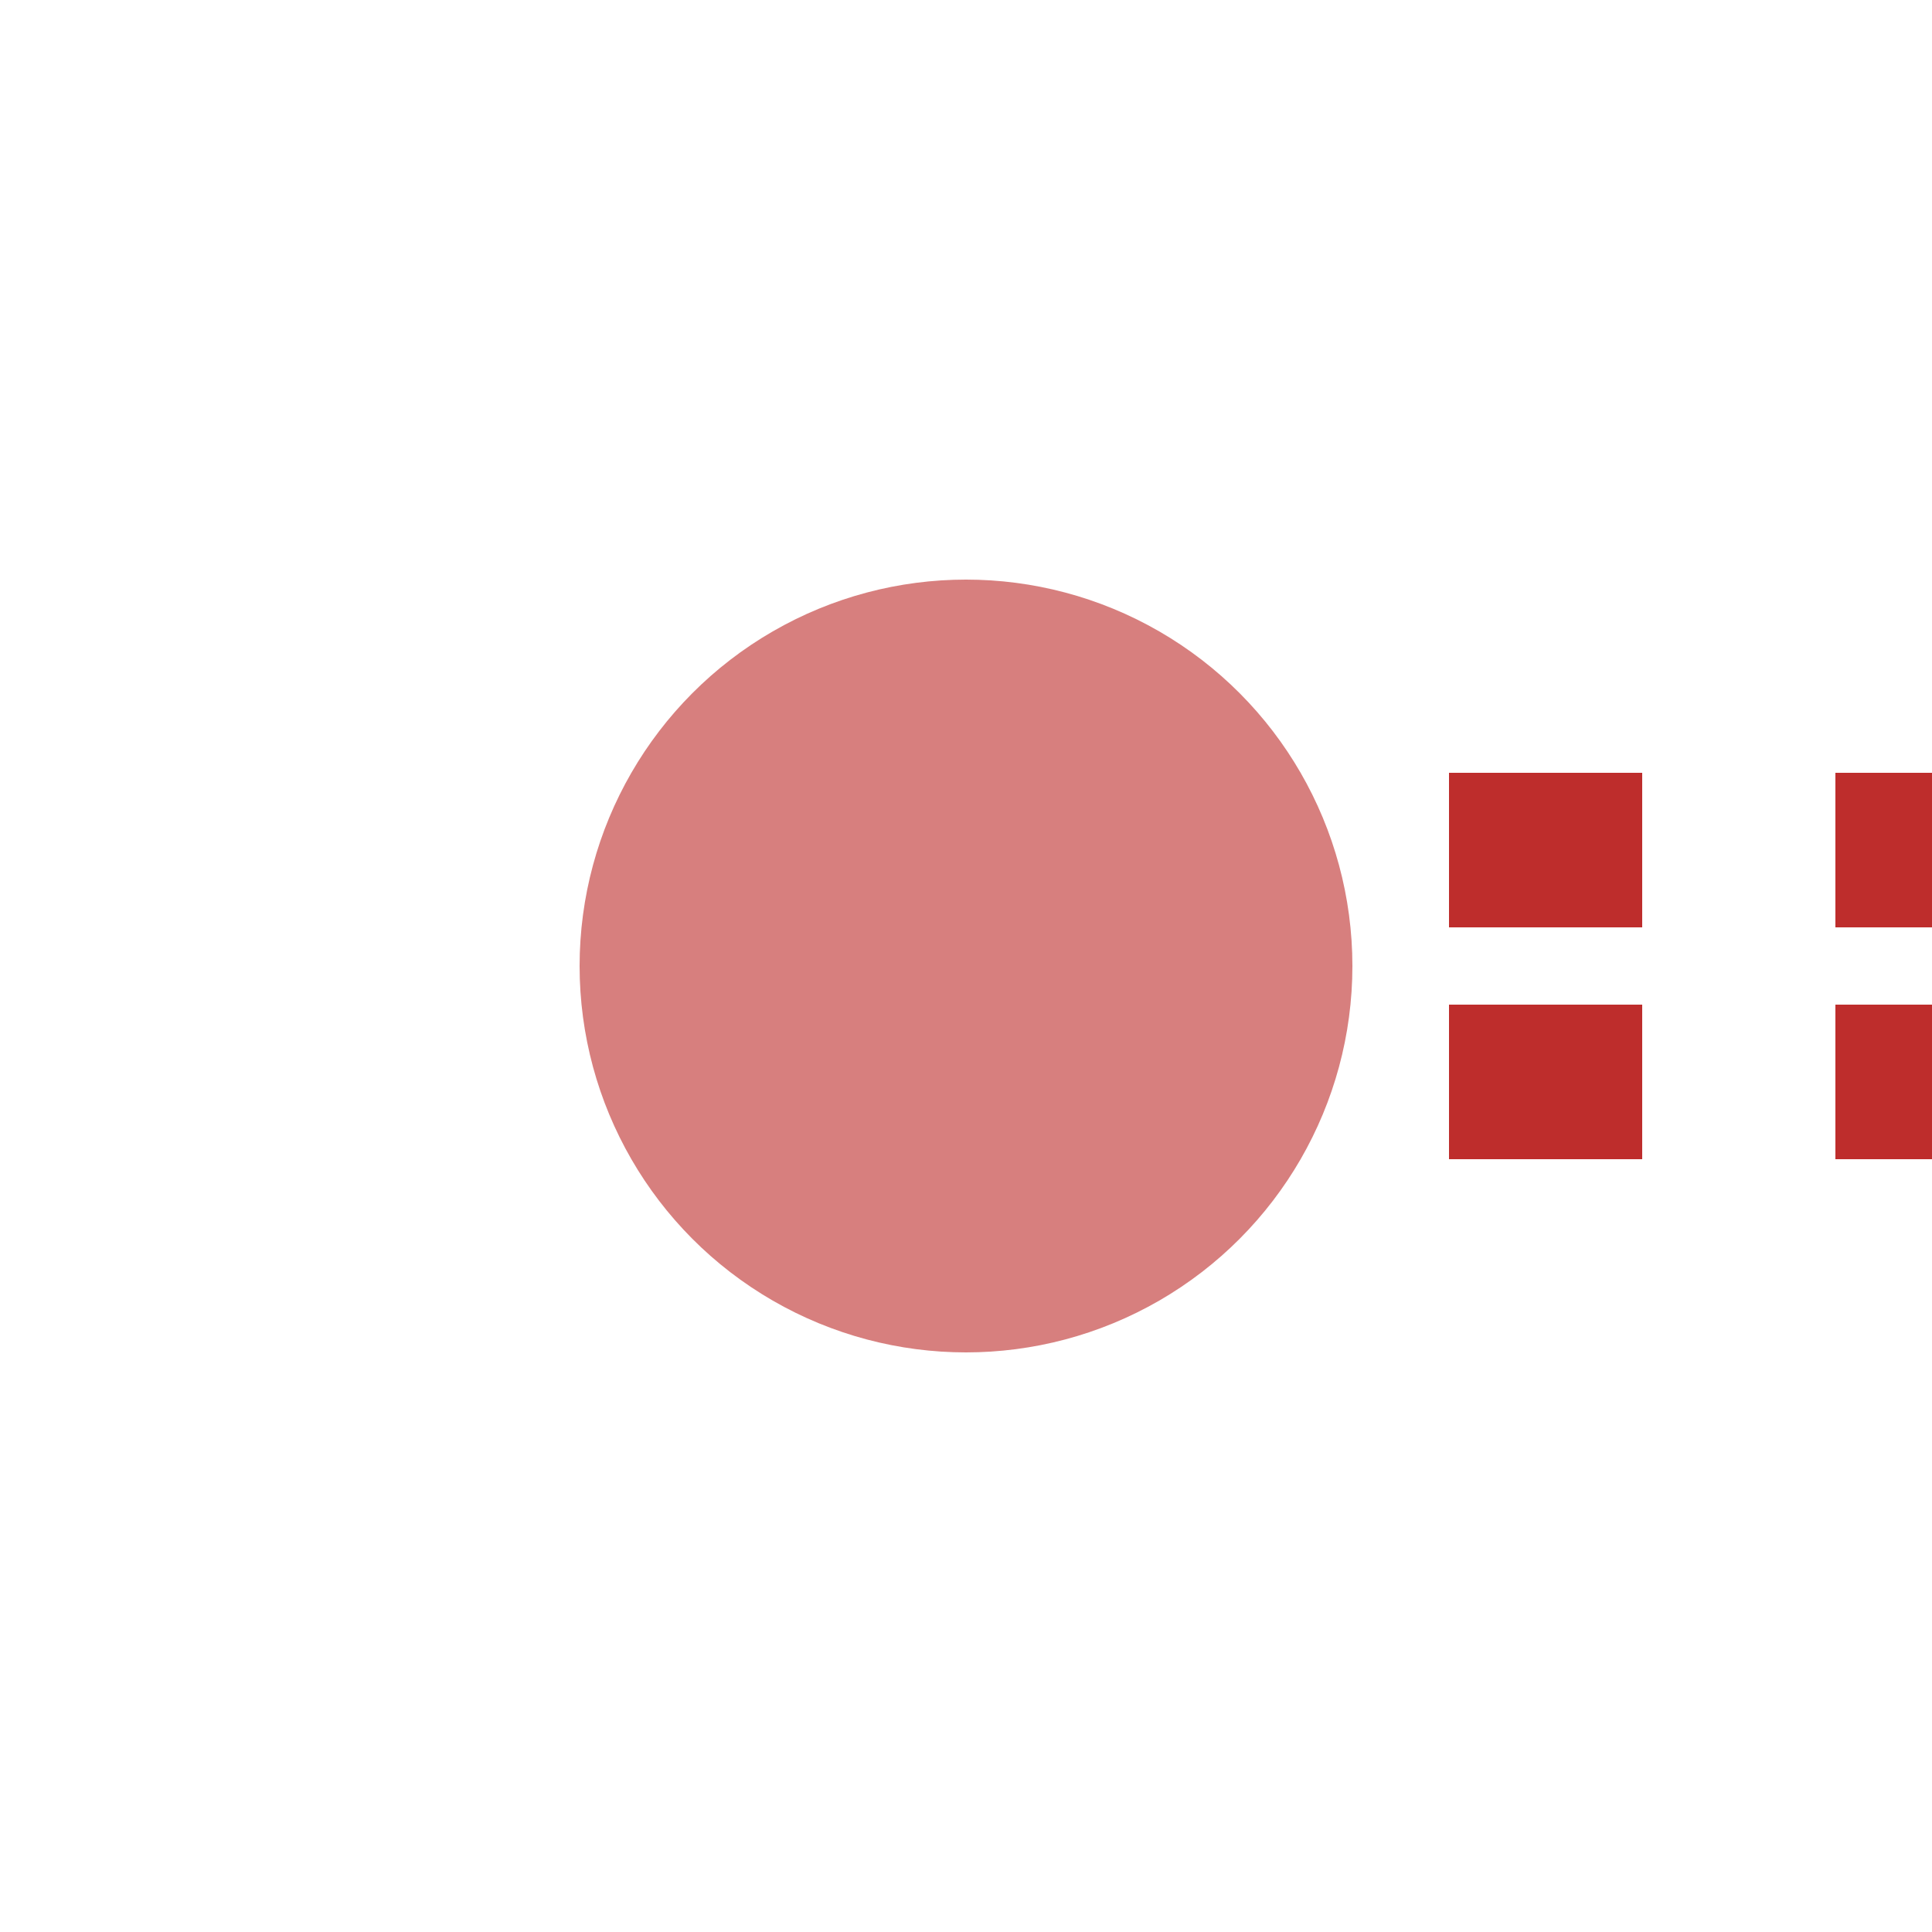 <?xml version="1.0" encoding="iso-8859-1"?>
<!DOCTYPE svg PUBLIC "-//W3C//DTD SVG 1.1//EN" "http://www.w3.org/Graphics/SVG/1.1/DTD/svg11.dtd">
<!-- created by axpde for Wikipedia -->
<svg xmlns="http://www.w3.org/2000/svg"
     width="500" height="500" viewBox="0 0 500 500">
<title>BSicon Kopfhaltepunkt</title>

<g stroke="none" fill="none">
 <path d="M 275,220 H 575 M 275,280 H 575" stroke="#be2d2c" stroke-width="40" stroke-dasharray="50" />
 <circle cx="250" cy="250" r="100" fill="#d77f7e" />
</g>
</svg>
